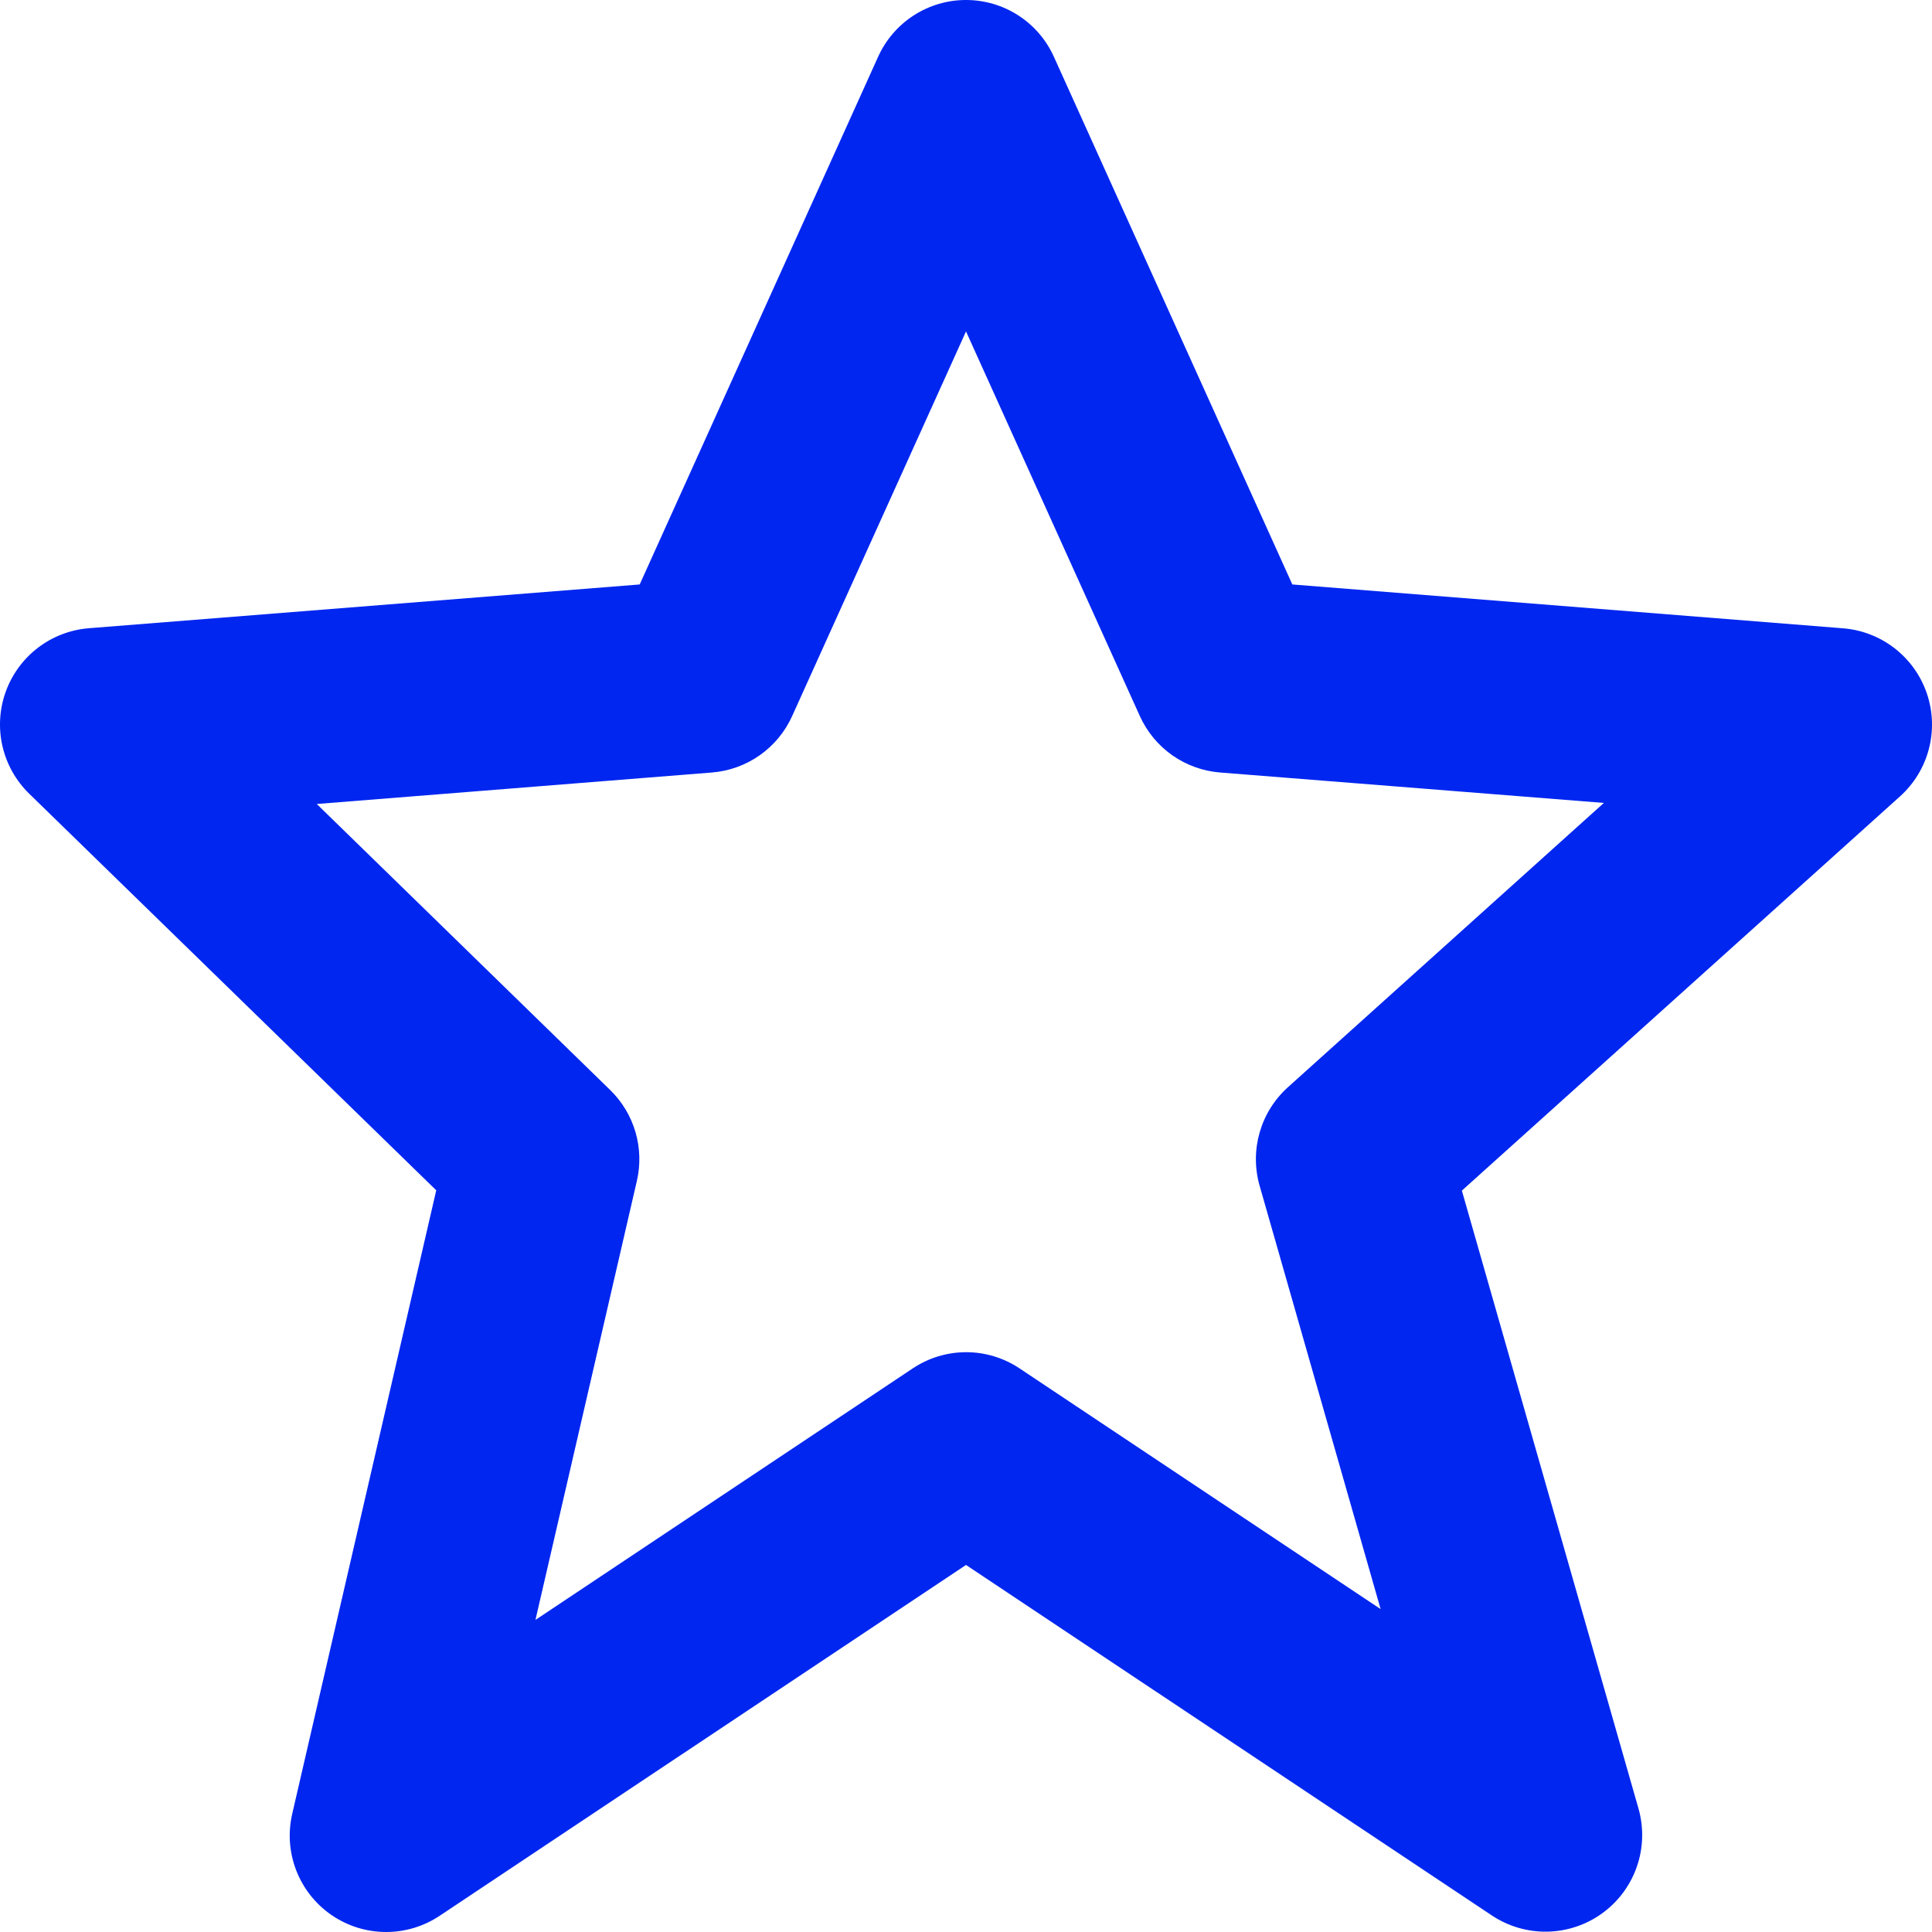 <?xml version="1.0" encoding="UTF-8"?> <svg xmlns="http://www.w3.org/2000/svg" width="172" height="172" viewBox="0 0 172 172" fill="none"> <path d="M38.838 105.97L26.024 161.447C25.627 163.126 25.746 164.887 26.366 166.498C26.985 168.109 28.076 169.496 29.496 170.478C30.916 171.459 32.6 171.99 34.326 172C36.052 172.01 37.742 171.5 39.173 170.535L86.001 139.323L132.828 170.535C134.293 171.507 136.02 172.008 137.778 171.969C139.536 171.931 141.24 171.355 142.661 170.319C144.082 169.284 145.152 167.838 145.726 166.176C146.3 164.515 146.352 162.717 145.874 161.025L130.145 105.996L169.155 70.897C170.404 69.773 171.296 68.306 171.721 66.68C172.146 65.054 172.084 63.338 171.545 61.746C171.005 60.155 170.01 58.756 168.683 57.723C167.357 56.691 165.757 56.069 164.081 55.936L115.052 52.033L93.835 5.077C93.159 3.565 92.059 2.281 90.669 1.38C89.279 0.479 87.657 0 86.001 0C84.344 0 82.723 0.479 81.332 1.38C79.942 2.281 78.843 3.565 78.166 5.077L56.95 52.033L7.921 55.928C6.274 56.058 4.699 56.66 3.385 57.662C2.071 58.664 1.073 60.023 0.512 61.577C-0.05 63.131 -0.152 64.814 0.218 66.424C0.588 68.034 1.414 69.504 2.597 70.657L38.838 105.97ZM63.374 68.774C64.909 68.653 66.383 68.121 67.642 67.235C68.901 66.348 69.898 65.139 70.529 63.735L86.001 29.505L101.472 63.735C102.103 65.139 103.1 66.348 104.359 67.235C105.618 68.121 107.092 68.653 108.627 68.774L142.787 71.482L114.656 96.796C112.214 98.997 111.242 102.385 112.136 105.549L122.912 143.252L90.782 121.834C89.372 120.888 87.712 120.382 86.014 120.382C84.315 120.382 82.655 120.888 81.245 121.834L47.67 144.215L56.7 105.127C57.031 103.69 56.987 102.191 56.571 100.776C56.156 99.36 55.383 98.075 54.327 97.045L28.2 71.577L63.374 68.774Z" fill="#0026F0"></path> </svg> 